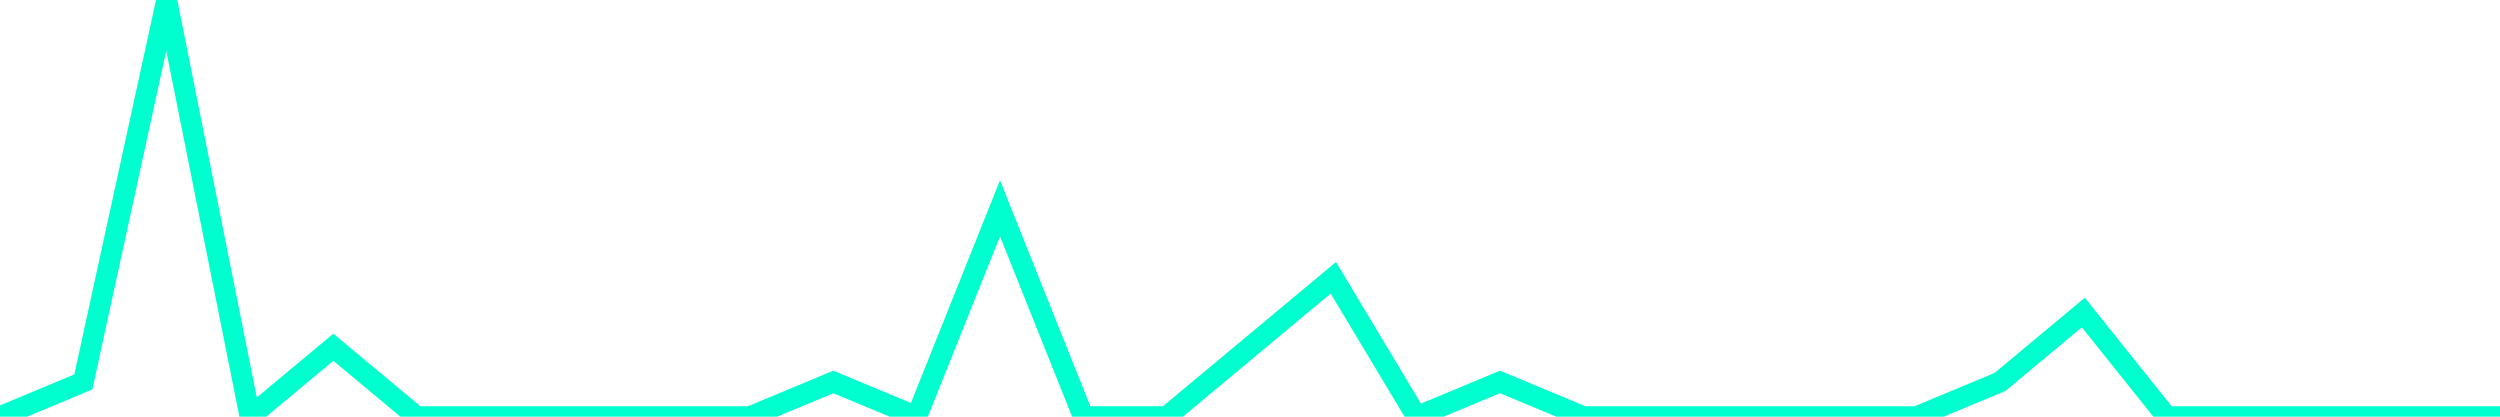 <?xml version="1.0" encoding="utf-8"?>
      <svg
        height="100%"
        preserveAspectRatio="none"
        version="1.1"
        viewBox="0 0 120 20"
        x="0px"
        xml:space="preserve"
        xmlns="http://www.w3.org/2000/svg"
        xmlns:xlink="http://www.w3.org/1999/xlink"
        y="0px"
        width="100%"
      >
        <title>sparline title</title>
        <desc>sparkline description</desc>
        
        
        <path
          d="M 0,20 L 4,18.333 L 8,0 L 12,20 L 16,16.667 L 20,20 L 24,20 L 28,20 L 32,20 L 36,20 L 40,18.333 L 44,20 L 48,10 L 52,20 L 56,20 L 60,16.667 L 64,13.333 L 68,20 L 72,18.333 L 76,20 L 80,20 L 84,20 L 88,20 L 92,20 L 96,18.333 L 100,15 L 104,20 L 108,20 L 112,20 L 116,20 L 120,20"
          fill="transparent"
          stroke="#00FFCE"
          stroke-width="1"
        />
      
      </svg>
    